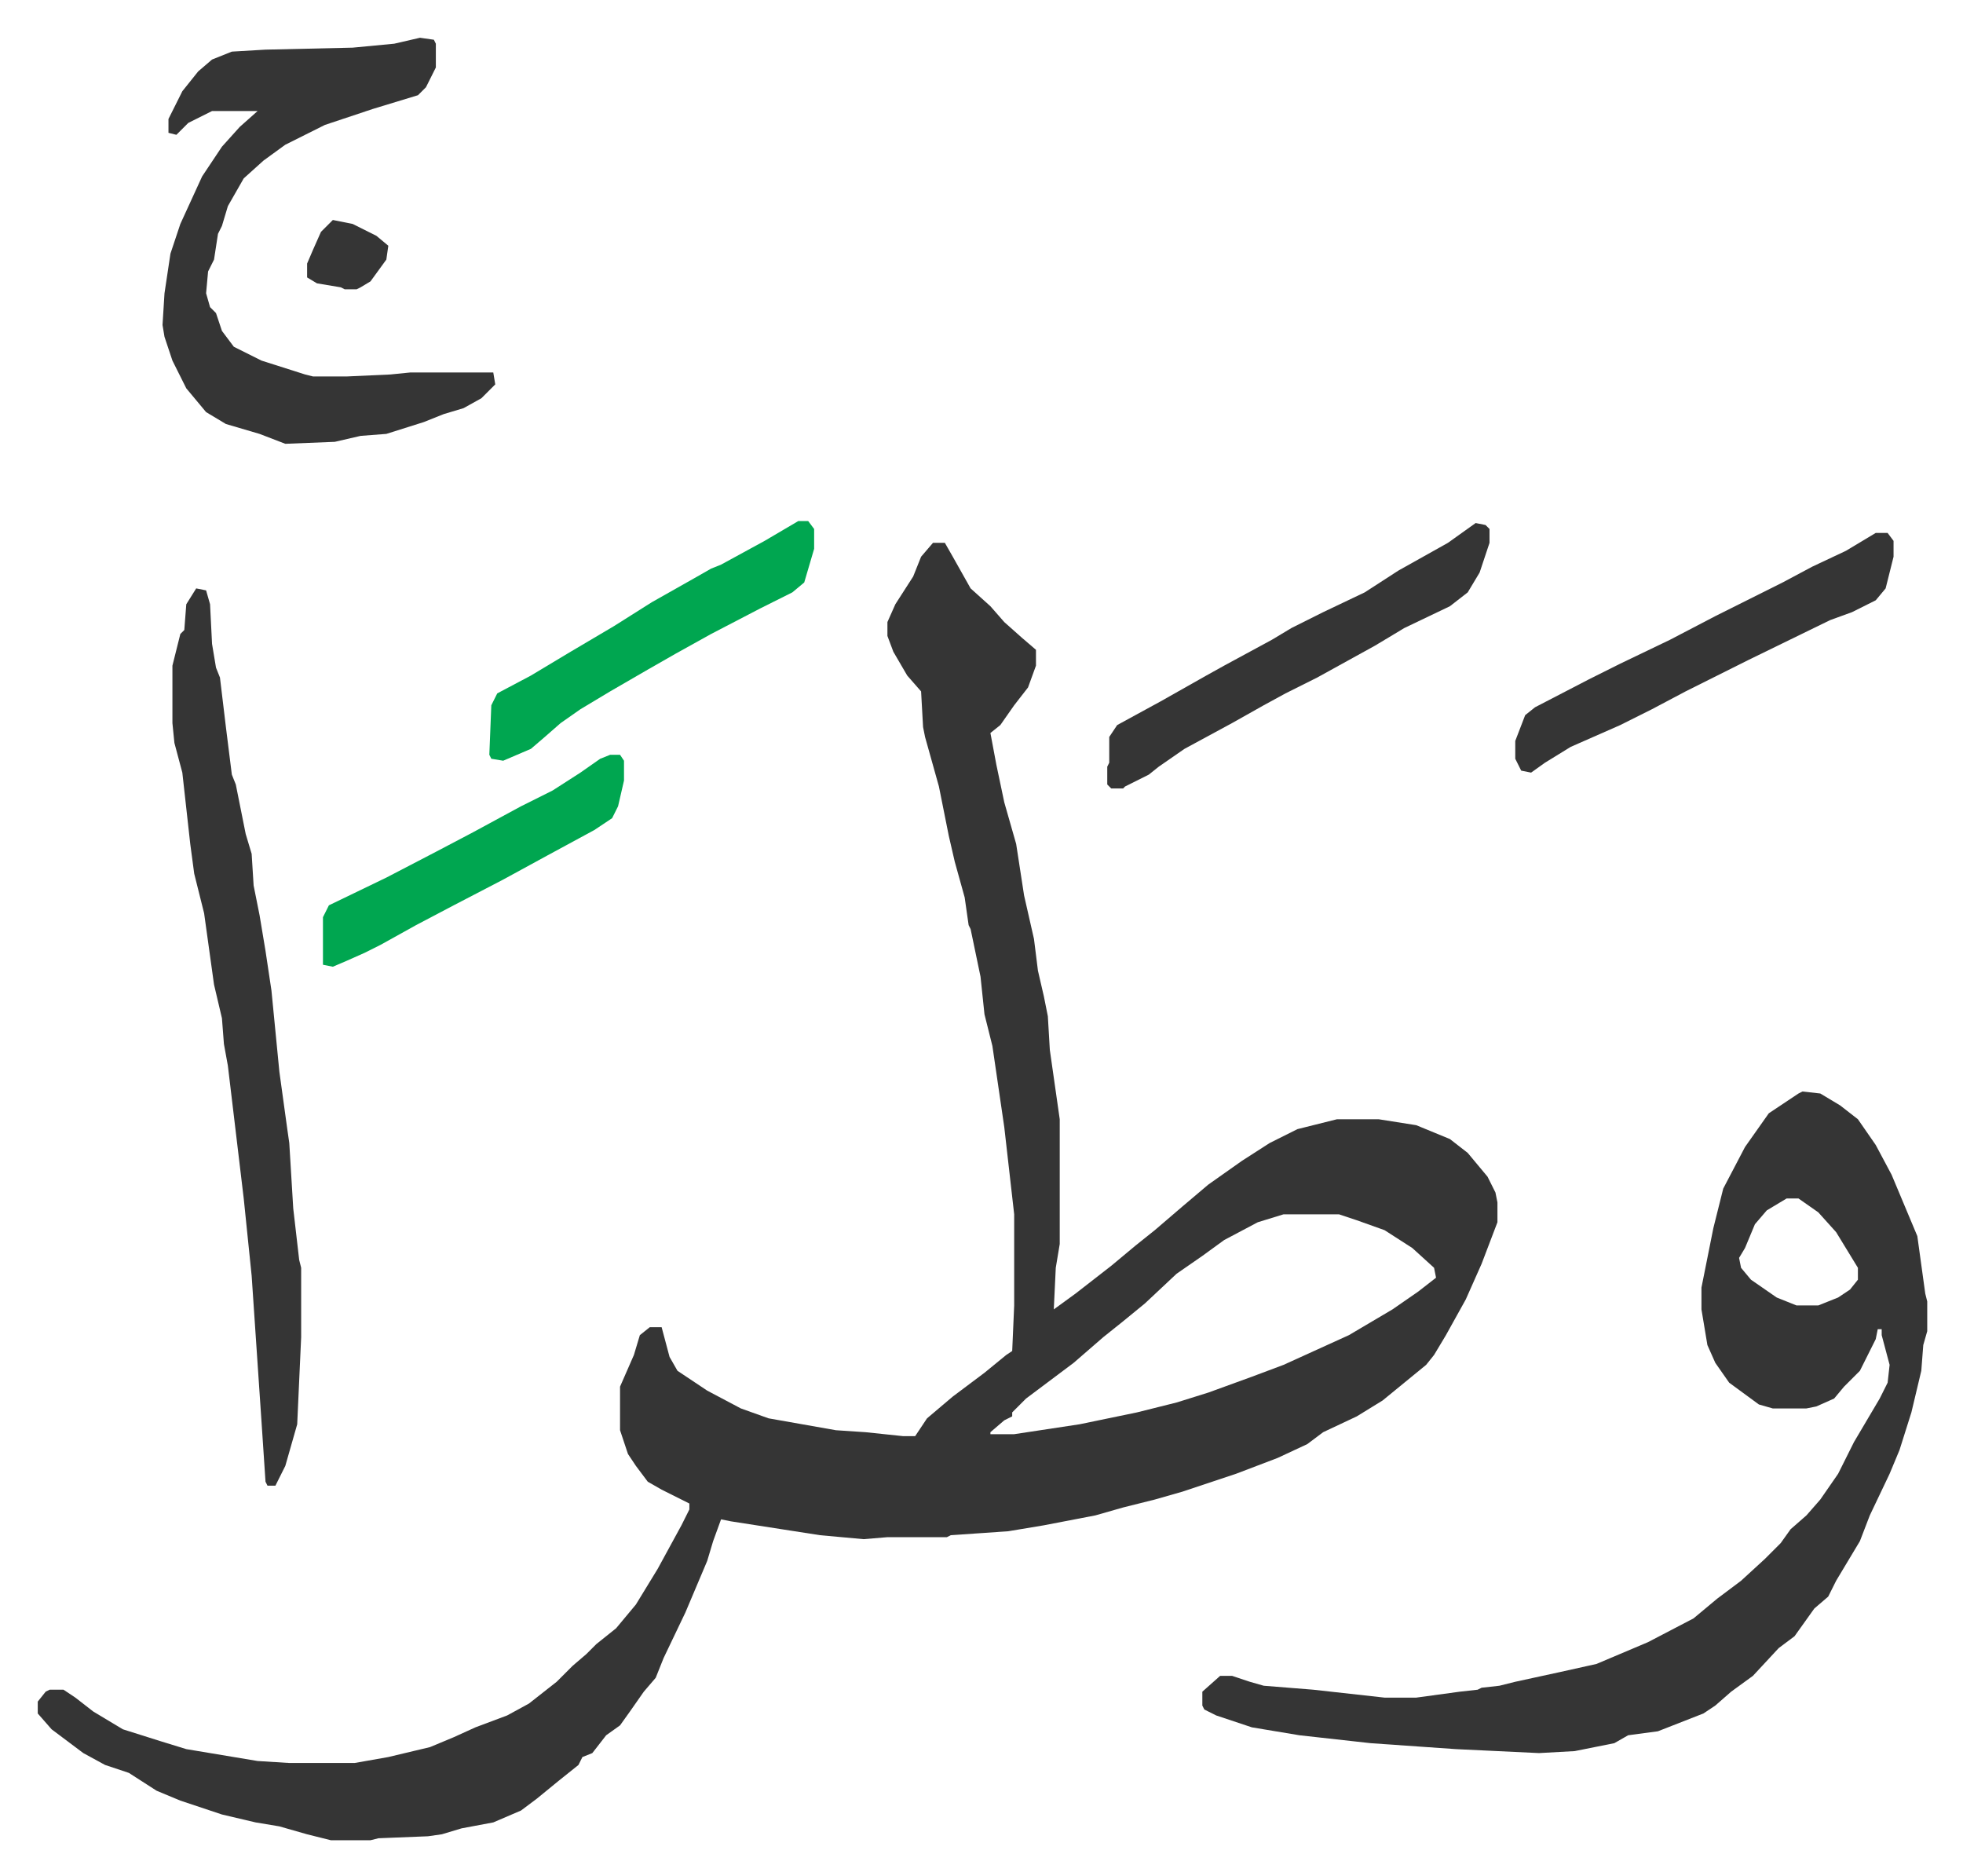 <svg xmlns="http://www.w3.org/2000/svg" role="img" viewBox="-19.06 184.94 991.12 947.12"><path fill="#353535" id="rule_normal" d="M452 459h6l4 7 9 16 10 9 7 8 9 8 7 6v8l-4 11-7 9-7 10-5 4 3 16 4 19 6 21 4 26 5 22 2 16 3 13 2 10 1 17 5 35v63l-2 12-1 21 11-8 18-14 12-10 10-8 14-12 13-11 17-12 14-9 14-7 20-5h21l19 3 17 7 9 7 10 12 4 8 1 5v10l-8 21-8 18-10 18-6 10-4 5-11 9-11 9-13 8-17 8-8 6-15 7-21 8-27 9-14 4-16 4-14 4-26 5-18 3-29 2-2 1h-30l-12 1-22-2-45-7-5-1-4 11-3 10-11 26-11 23-4 10-6 7-7 10-5 7-7 5-7 9-5 2-2 4-10 8-11 9-8 6-14 6-16 3-10 3-7 1-25 1-4 1h-20l-12-3-14-4-12-2-17-4-21-7-12-5-14-9-12-4-11-6-16-12-7-8v-6l4-5 2-1h7l6 4 9 7 15 9 19 6 13 4 36 6 16 1h33l17-3 21-5 12-5 11-5 16-6 11-6 14-11 8-8 7-6 5-5 10-8 10-12 11-18 12-22 4-8v-3l-14-7-7-4-6-8-4-6-3-9-1-3v-22l7-16 3-10 5-4h6l4 15 4 7 15 10 17 9 14 5 34 6 15 1 19 2h6l6-9 13-11 16-12 11-9 3-2 1-23v-46l-5-44-6-41-4-16-2-19-5-24-1-2-2-14-5-18-3-13-5-25-7-25-1-5-1-18-7-8-7-12-3-8v-7l4-9 9-14 4-10zm177 339l-13 4-17 9-11 8-13 9-16 15-11 9-10 8-15 13-8 6-16 12-7 7v2l-4 2-7 6v1h12l33-5 29-6 20-5 16-5 22-8 16-6 33-15 22-13 13-9 9-7-1-5-11-10-14-9-14-5-9-3zm262-62l9 1 10 6 9 7 9 13 8 15 13 31 4 29 1 4v15l-2 7-1 13-5 21-6 19-5 12-10 21-5 13-12 20-4 8-7 6-10 14-8 6-13 14-11 8-8 7-6 4-23 9-15 2-7 4-20 4-18 1-42-2-43-3-36-4-24-4-18-6-6-3-1-2v-7l9-8h6l9 3 7 2 25 2 36 4h16l22-3 9-1 2-1 9-1 8-2 23-5 18-4 26-11 23-12 12-10 12-9 12-11 8-8 5-7 8-7 7-8 9-13 8-16 13-22 4-8 1-9-4-15v-3h-2l-1 5-8 16-8 8-5 6-9 4-5 1h-17l-7-2-15-11-7-10-4-9-3-18v-11l6-30 5-20 11-21 12-17 15-10zm-8 54l-10 6-6 7-5 12-3 5 1 5 5 6 13 9 10 4h11l10-4 6-4 4-5v-6l-11-18-9-10-10-7zM193 204l7 1 1 2v12l-5 10-4 4-23 7-24 8-20 10-11 8-10 9-8 14-3 10-2 4-2 13-3 6-1 11 2 7 3 3 3 9 6 8 14 7 22 7 4 1h17l22-1 10-1h42l1 6-7 7-9 5-10 3-10 4-19 6-13 1-13 3-25 1-13-5-17-5-10-6-10-12-7-14-4-12-1-6 1-16 3-20 5-15 11-24 10-15 9-10 9-8H88l-12 6-6 6-4-1v-7l7-14 8-10 7-6 10-4 17-1 44-1 21-2z"/><path fill="#353535" id="rule_normal" d="M80 482l5 1 2 7 1 20 2 12 2 5 3 25 3 24 2 5 5 25 3 10 1 16 3 15 3 18 3 20 4 41 4 29 1 7 2 33 3 26 1 4v35l-2 44-6 21-5 10h-4l-1-2-2-30-5-74-4-39-8-67-2-11-1-13-4-17-5-36-5-20-2-15-4-36-4-15-1-10v-29l4-16 2-2 1-13zm646-33l5 1 2 2v7l-5 15-6 10-9 7-23 11-15 9-29 16-16 8-11 6-16 9-24 13-13 9-5 4-12 6-1 1h-6l-2-2v-9l1-2v-13l4-6 22-12 23-13 9-5 24-13 10-6 16-8 21-10 17-11 25-14zm202 5h6l3 4v8l-4 16-5 6-12 6-11 4-41 20-16 8-16 8-17 9-16 8-25 11-13 8-7 5-5-1-3-6v-9l5-13 5-4 27-14 16-8 25-12 23-12 34-17 15-8 17-8z"/><path fill="#00a650" id="rule_idgham_with_ghunnah" d="M384 448h5l3 4v10l-5 17-6 5-16 8-25 13-18 10-14 8-19 11-15 9-10 7-8 7-7 6-14 6-6-1-1-2 1-25 3-6 17-9 20-12 22-13 19-12 23-13 7-4 5-2 22-12zm-95 118h5l2 3v10l-3 13-3 6-9 6-24 13-22 12-25 13-19 10-18 10-8 4-9 4-7 3-5-1v-24l3-6 29-14 25-13 19-10 24-13 16-8 14-9 10-7z"/><path fill="#353535" id="rule_normal" d="M149 296l10 2 12 6 6 5-1 7-8 11-5 3-2 1h-6l-2-1-12-2-5-3v-7l3-7 4-9z"/></svg>

